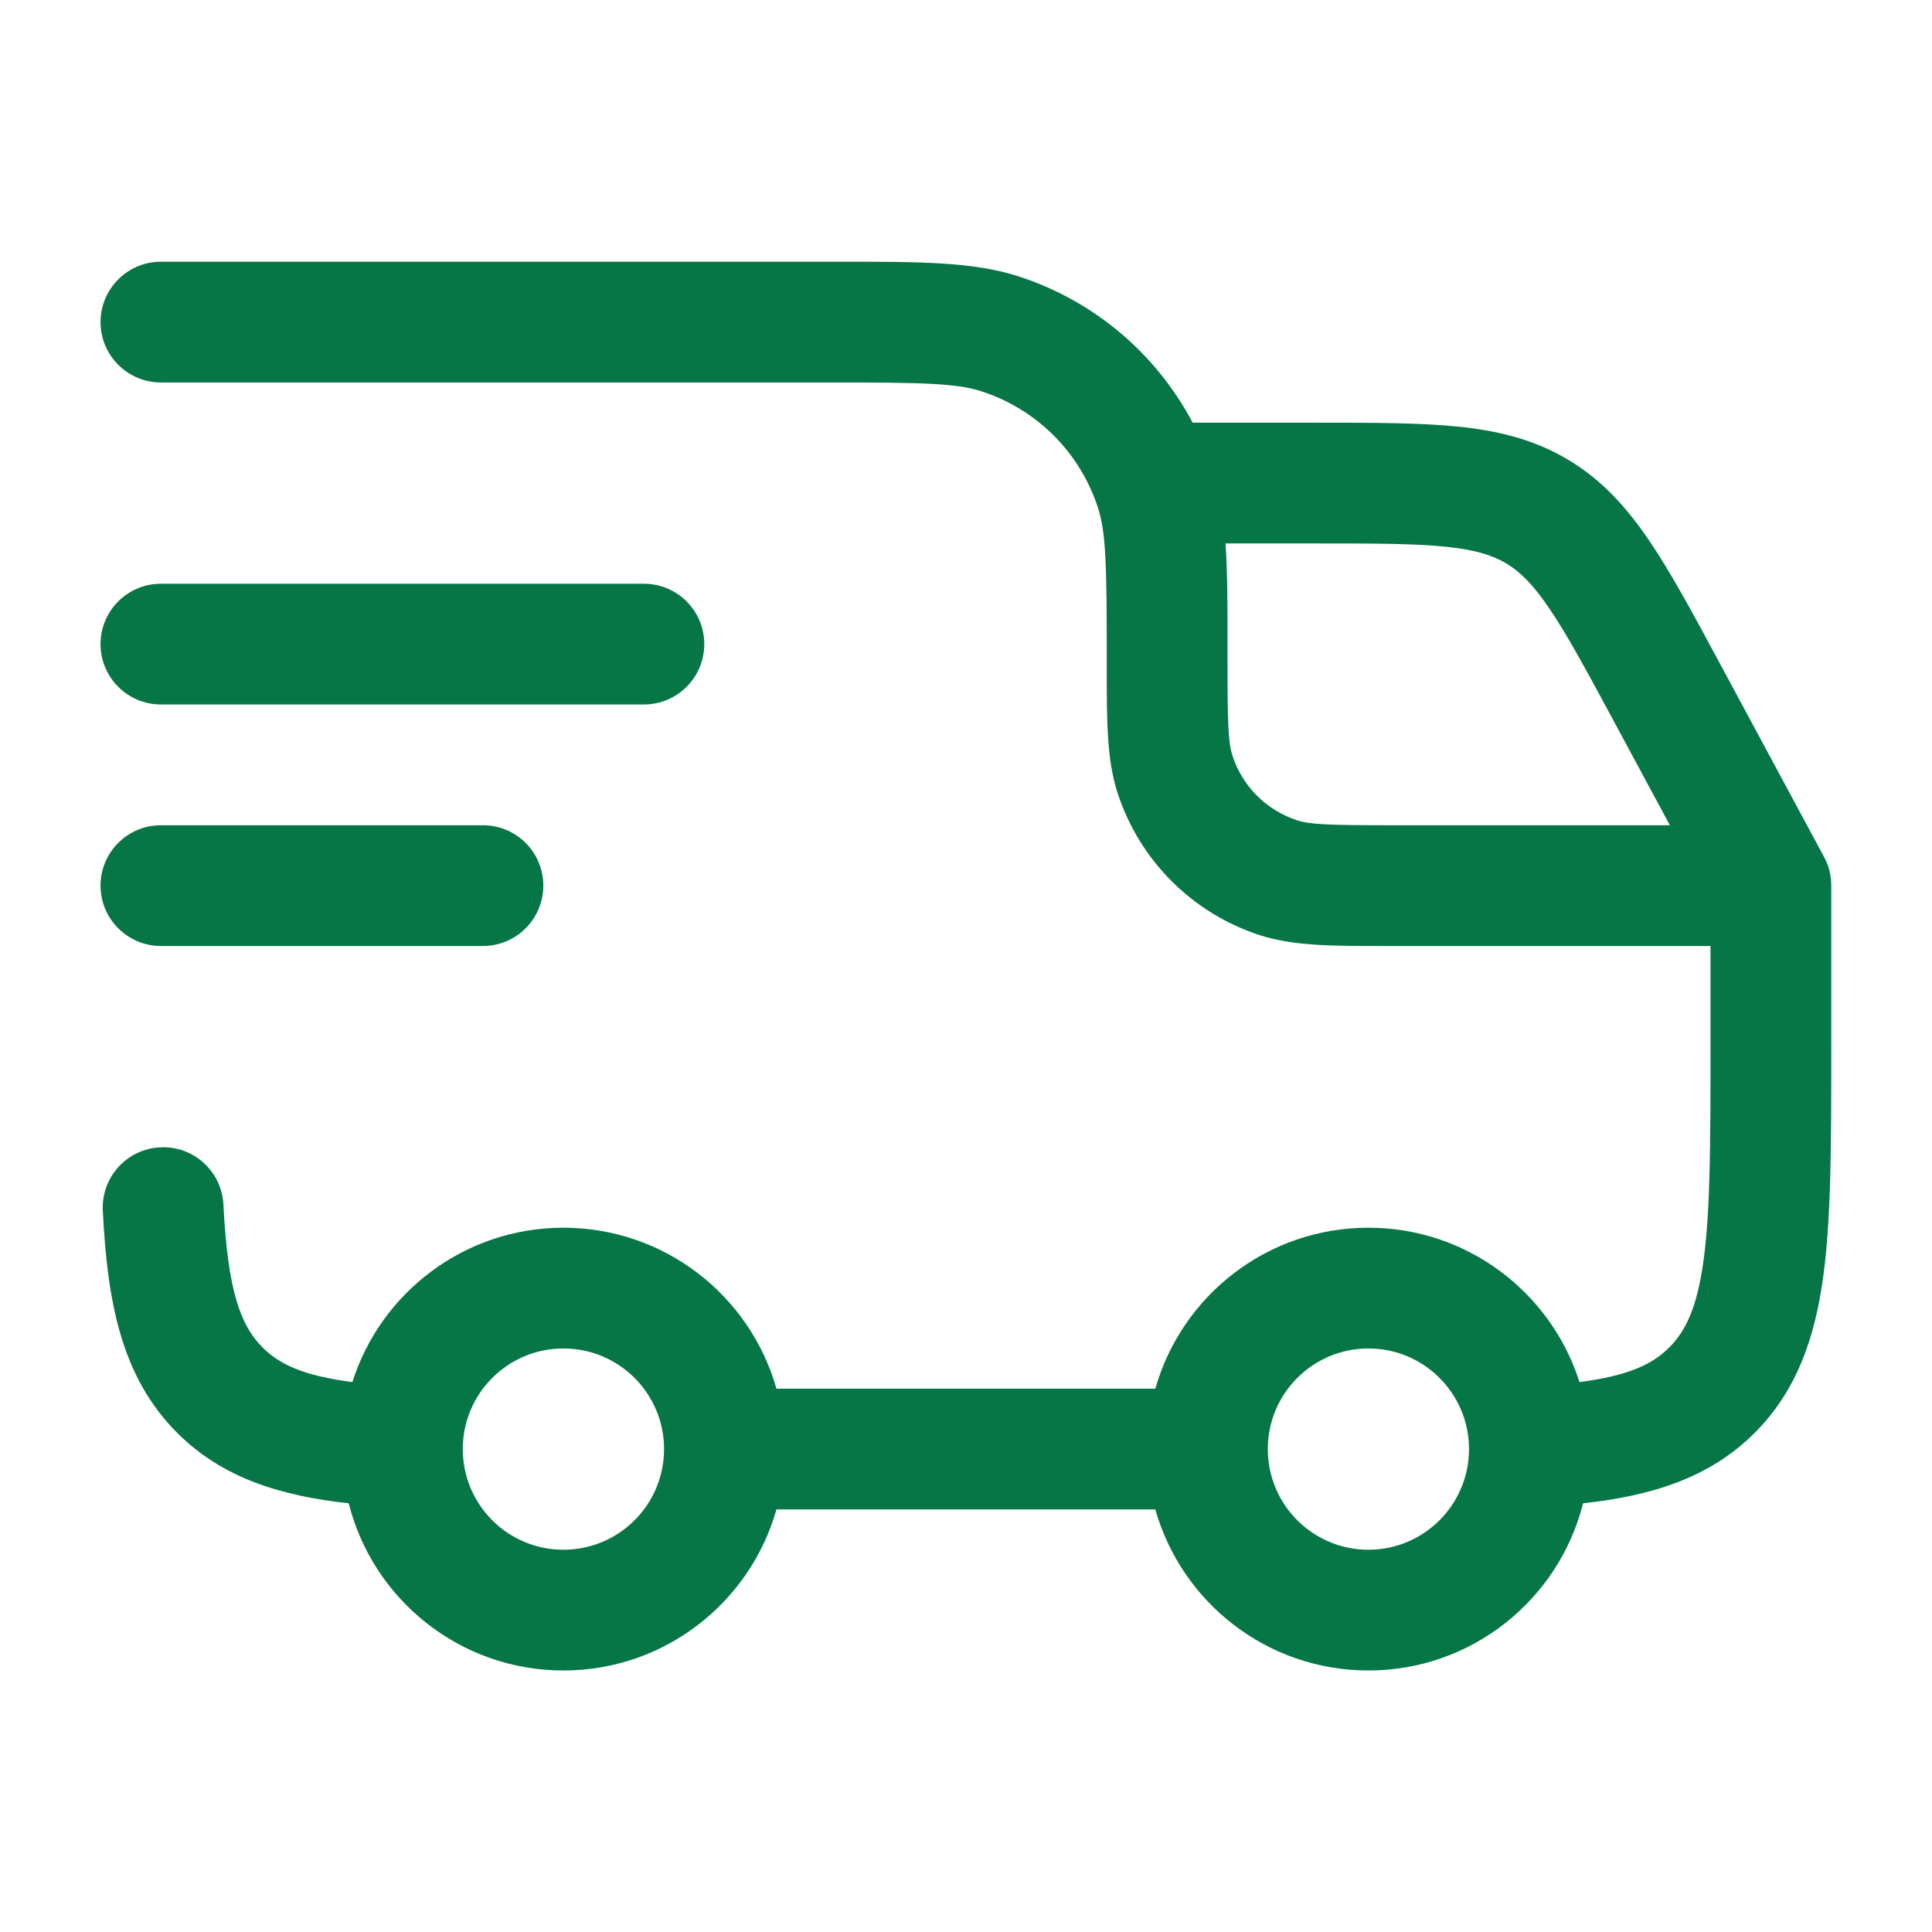 <svg width="28" height="28" viewBox="0 0 28 28" fill="none" xmlns="http://www.w3.org/2000/svg">
<path fill-rule="evenodd" clip-rule="evenodd" d="M14.226 5.672C13.864 5.554 13.386 5.543 12.015 5.543L2.332 5.543C1.849 5.543 1.457 5.151 1.457 4.668C1.457 4.185 1.849 3.793 2.332 3.793L12.178 3.793C13.323 3.793 14.106 3.792 14.767 4.007C15.859 4.362 16.758 5.128 17.285 6.126L19.084 6.126C19.896 6.126 20.57 6.126 21.125 6.182C21.709 6.241 22.233 6.368 22.727 6.663C23.221 6.958 23.58 7.359 23.909 7.846C24.222 8.308 24.541 8.901 24.926 9.616L26.429 12.407C26.464 12.47 26.492 12.537 26.511 12.608C26.532 12.688 26.542 12.77 26.54 12.851V15.231C26.54 16.552 26.54 17.632 26.426 18.485C26.306 19.376 26.047 20.149 25.43 20.766C24.771 21.425 23.928 21.679 22.943 21.787C22.593 23.179 21.333 24.21 19.832 24.21C18.363 24.21 17.125 23.223 16.744 21.876H11.253C10.872 23.223 9.634 24.21 8.165 24.21C6.665 24.21 5.404 23.179 5.054 21.787C4.069 21.679 3.227 21.425 2.568 20.766C1.75 19.948 1.555 18.849 1.49 17.545C1.466 17.062 1.838 16.651 2.321 16.628C2.803 16.603 3.214 16.975 3.238 17.458C3.301 18.713 3.487 19.21 3.805 19.528C4.048 19.772 4.396 19.938 5.107 20.03C5.518 18.733 6.732 17.793 8.165 17.793C9.634 17.793 10.872 18.78 11.253 20.126H16.744C17.125 18.78 18.363 17.793 19.832 17.793C21.265 17.793 22.479 18.733 22.891 20.03C23.601 19.938 23.949 19.772 24.192 19.528C24.43 19.291 24.598 18.949 24.691 18.252C24.788 17.529 24.79 16.568 24.79 15.168V13.71L20.045 13.71C19.312 13.71 18.744 13.711 18.257 13.553C17.28 13.235 16.515 12.47 16.197 11.493C16.039 11.006 16.04 10.438 16.04 9.705L16.04 9.568C16.04 8.197 16.03 7.719 15.912 7.357C15.652 6.558 15.026 5.931 14.226 5.672ZM24.201 11.96L23.406 10.484C22.995 9.721 22.717 9.206 22.459 8.826C22.213 8.462 22.026 8.283 21.829 8.165C21.632 8.048 21.386 7.968 20.949 7.923C20.492 7.877 19.907 7.876 19.04 7.876L17.761 7.876C17.791 8.31 17.791 8.809 17.79 9.406L17.79 9.568C17.79 10.505 17.801 10.766 17.862 10.952C18.006 11.396 18.354 11.744 18.798 11.888C18.985 11.949 19.245 11.96 20.182 11.96H24.201ZM6.707 21.001C6.707 20.196 7.36 19.543 8.165 19.543C8.971 19.543 9.624 20.196 9.624 21.001C9.624 21.807 8.971 22.46 8.165 22.46C7.36 22.46 6.707 21.807 6.707 21.001ZM18.374 21.001C18.374 20.196 19.027 19.543 19.832 19.543C20.637 19.543 21.29 20.196 21.29 21.001C21.29 21.807 20.637 22.46 19.832 22.46C19.027 22.46 18.374 21.807 18.374 21.001Z" fill="#067647"/>
<path d="M2.332 8.46C1.849 8.46 1.457 8.851 1.457 9.335C1.457 9.818 1.849 10.21 2.332 10.21L9.332 10.21C9.815 10.21 10.207 9.818 10.207 9.335C10.207 8.851 9.815 8.46 9.332 8.46L2.332 8.46Z" fill="#067647"/>
<path d="M1.457 12.835C1.457 12.351 1.849 11.96 2.332 11.96L6.999 11.96C7.482 11.96 7.874 12.351 7.874 12.835C7.874 13.318 7.482 13.71 6.999 13.71L2.332 13.71C1.849 13.71 1.457 13.318 1.457 12.835Z" fill="#067647"/>
</svg>
